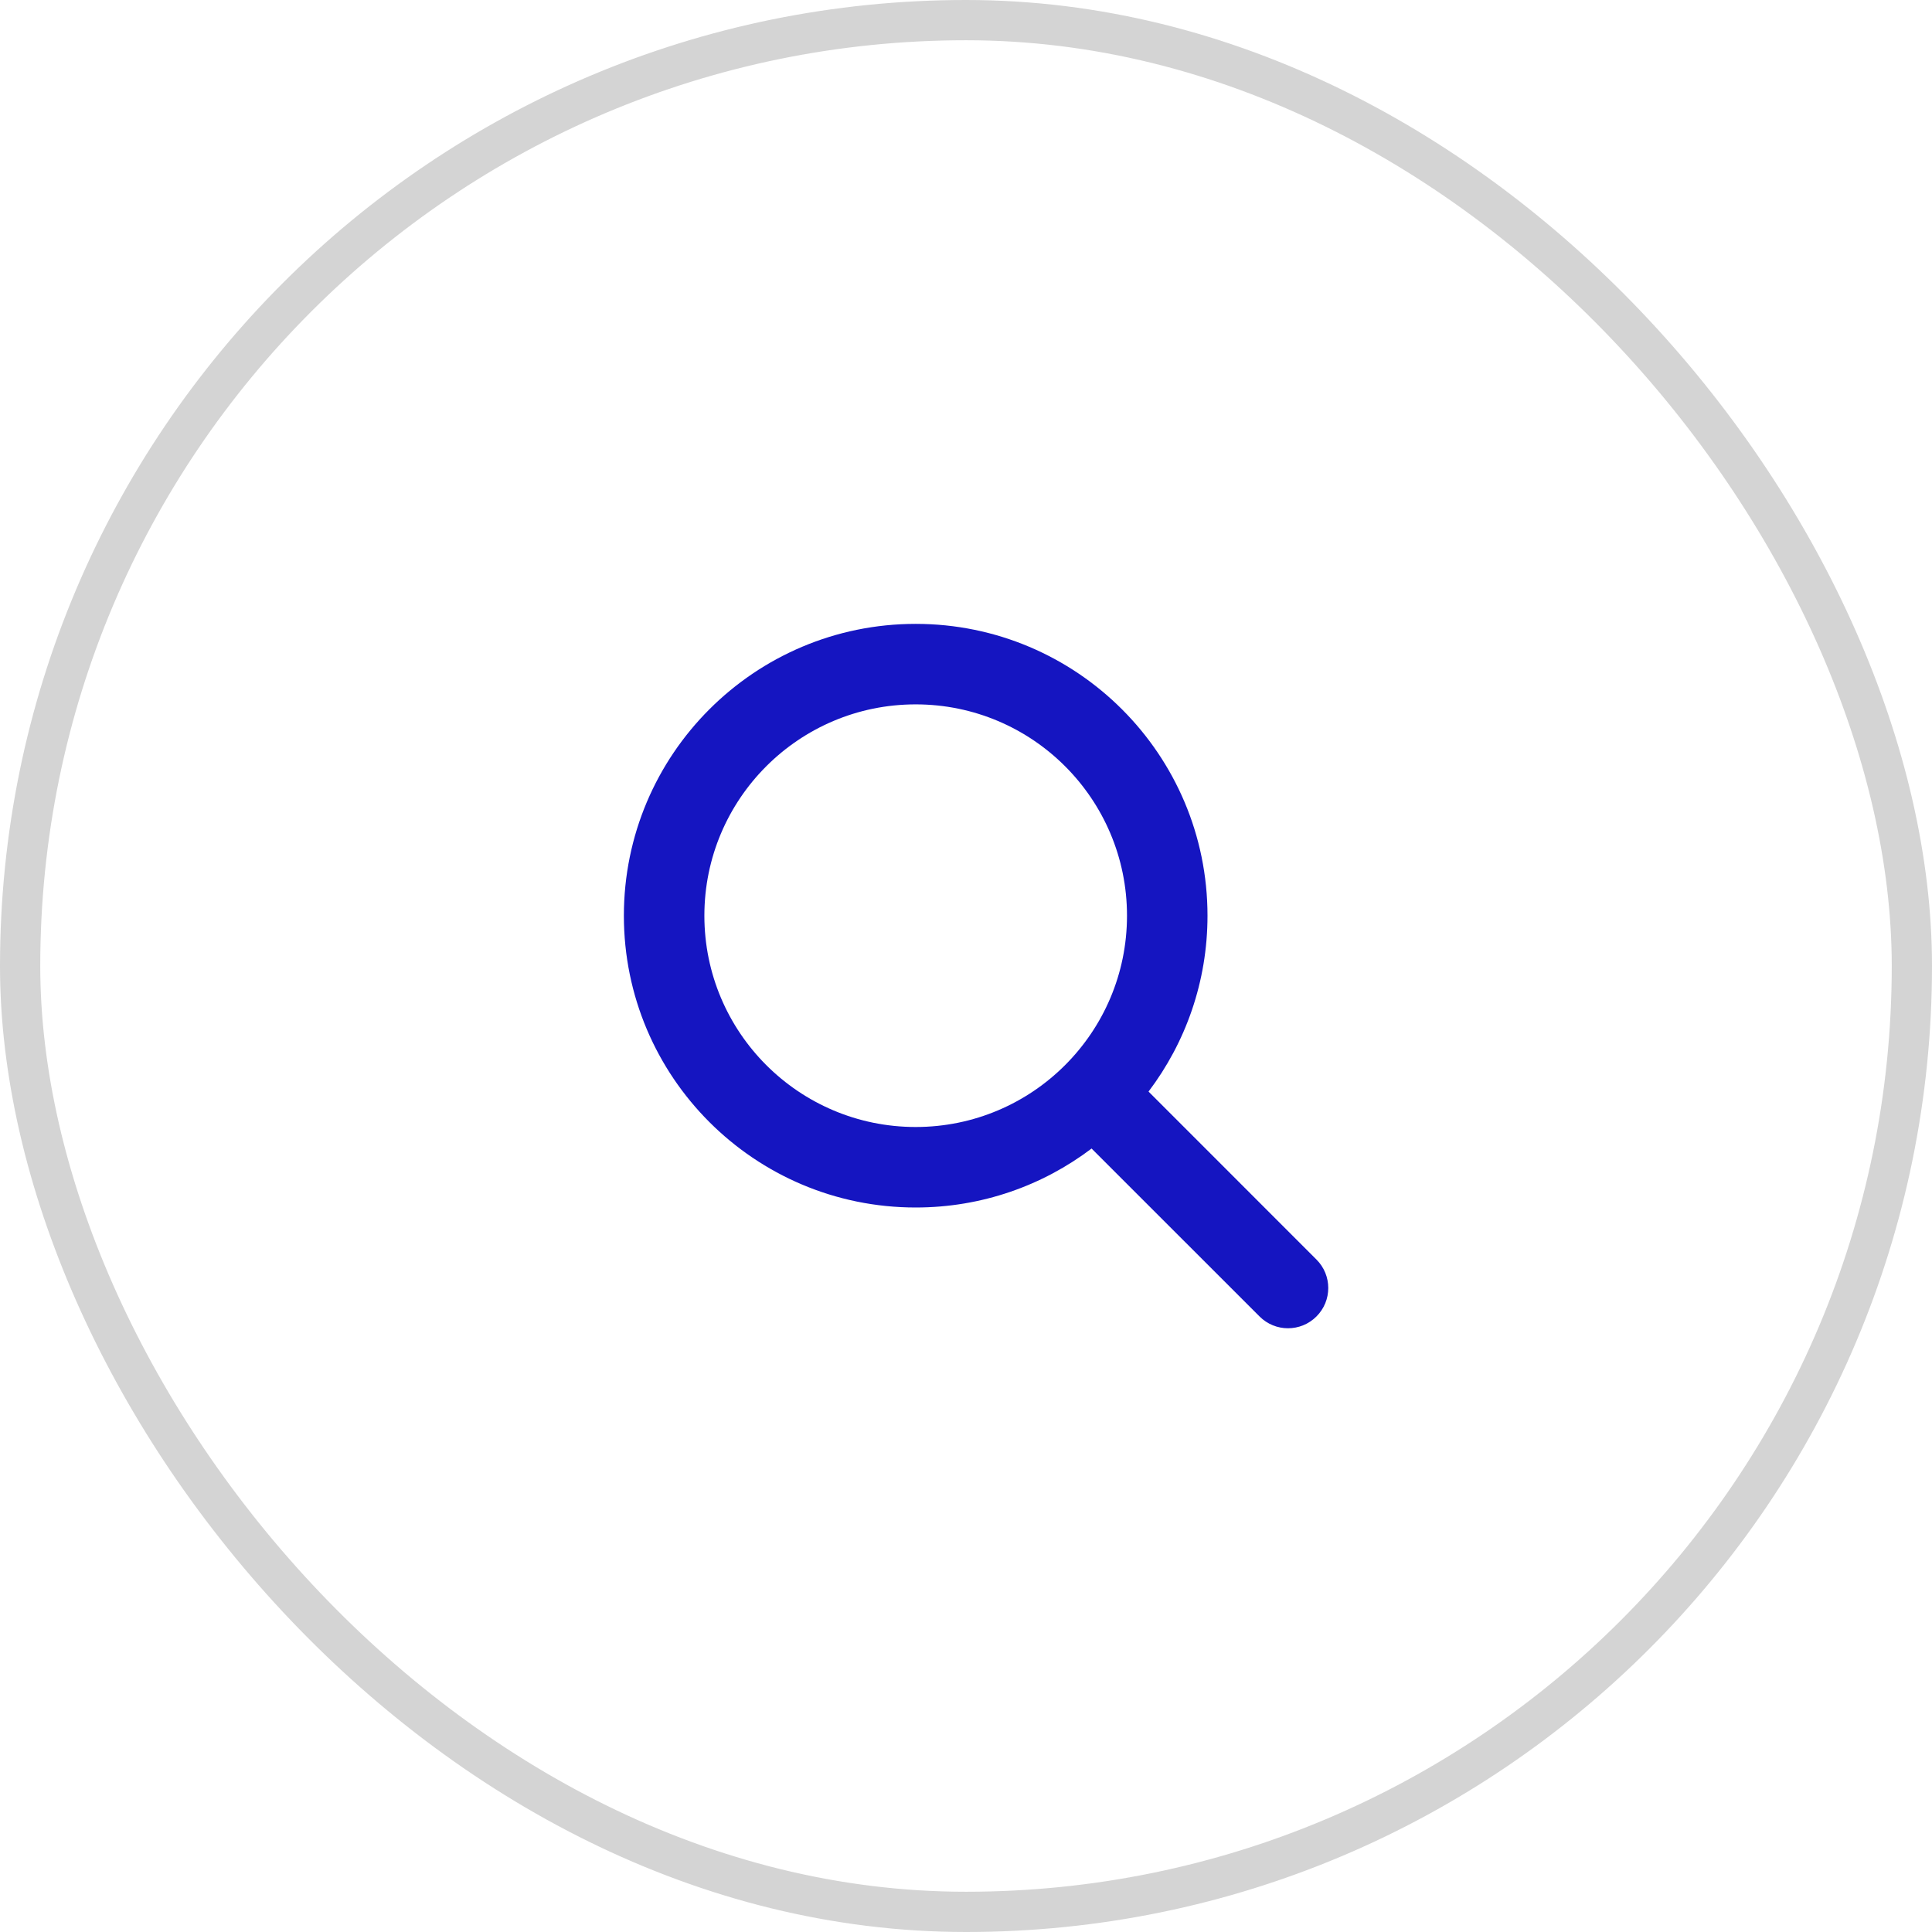 <?xml version="1.0" encoding="UTF-8"?> <svg xmlns="http://www.w3.org/2000/svg" width="48" height="48" viewBox="0 0 48 48" fill="none"><rect x="0.5" y="0.5" width="47" height="47" rx="23.5" stroke="#D4D4D4"></rect><path d="M22.75 15.5C26.754 15.5 30 18.746 30 22.75C30 24.391 29.455 25.905 28.535 27.12L32.707 31.293C33.098 31.683 33.098 32.317 32.707 32.707C32.317 33.098 31.683 33.098 31.293 32.707L27.12 28.535C25.905 29.455 24.391 30 22.75 30C18.746 30 15.5 26.754 15.5 22.75C15.5 18.746 18.746 15.5 22.75 15.5ZM22.75 17.5C19.851 17.5 17.5 19.851 17.5 22.75C17.5 25.649 19.851 28 22.75 28C25.649 28 28 25.649 28 22.75C28 19.851 25.649 17.5 22.75 17.5Z" fill="#1515C1"></path></svg> 